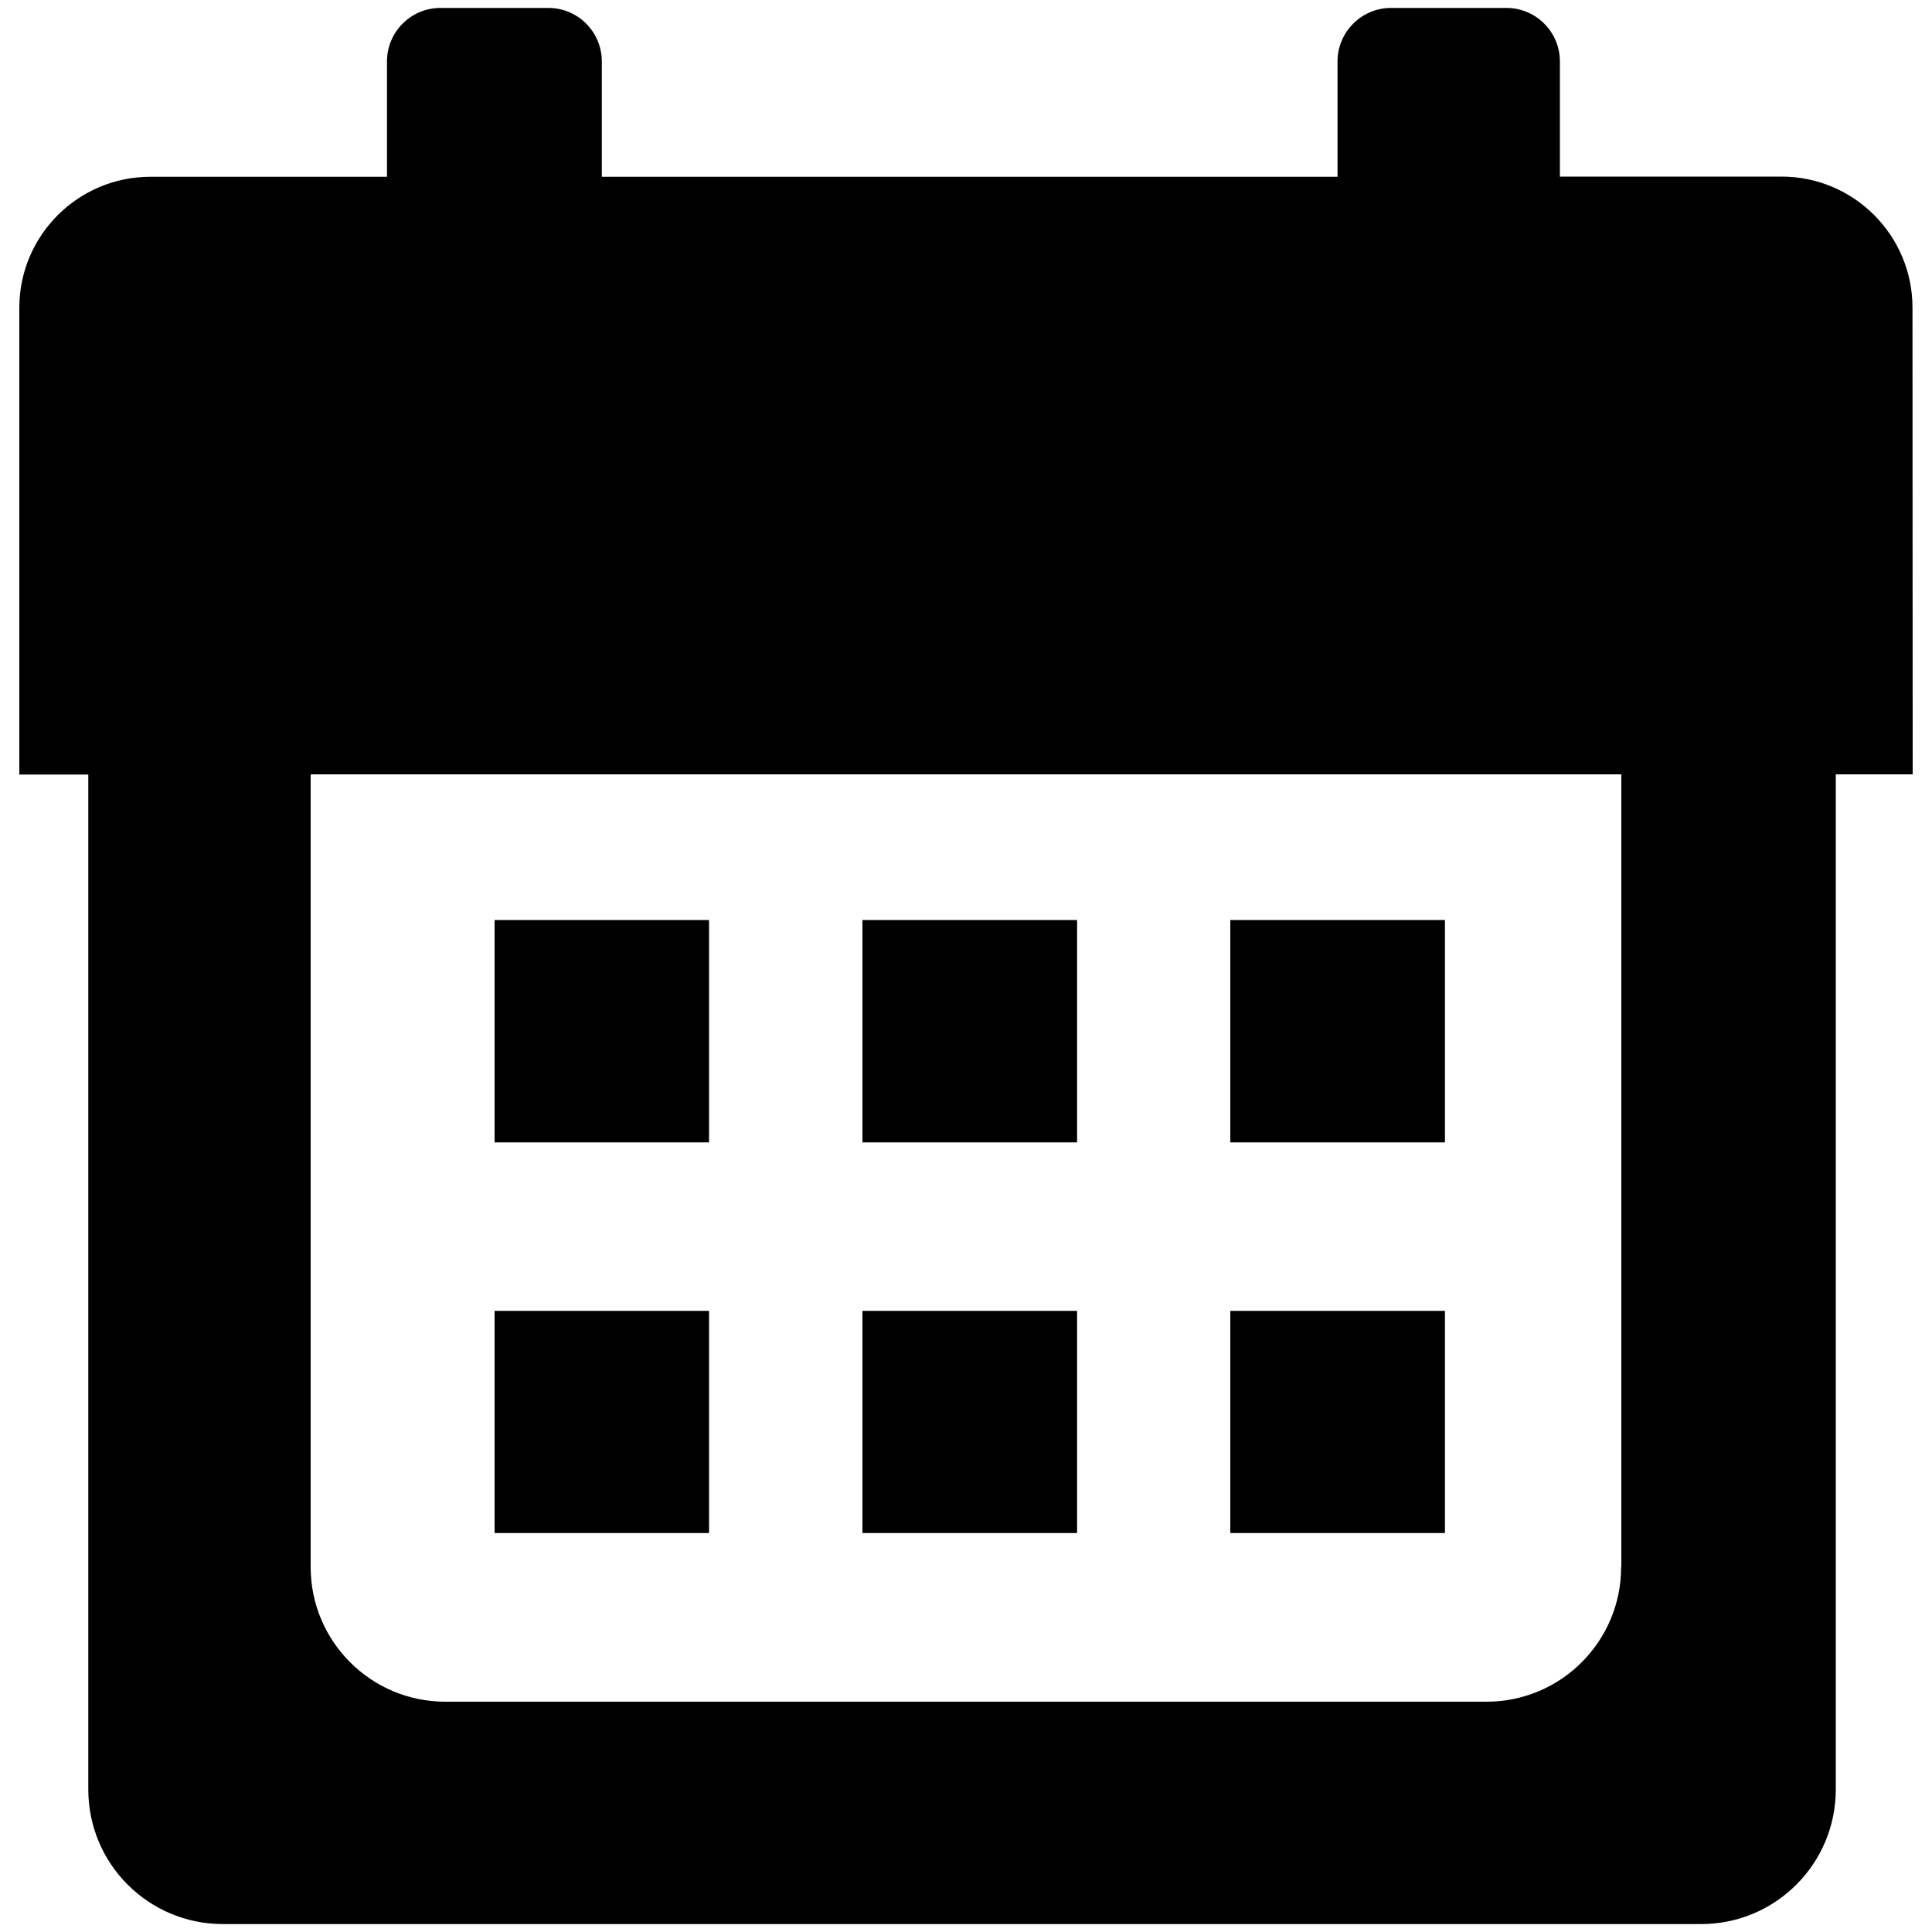 <svg version="1.1" xmlns="http://www.w3.org/2000/svg" x="0px" y="0px" viewBox="0 0 1000 1000"
     enable-background="new 0 0 1000 1000" xml:space="preserve">
    <g><path d="M989.9,159.2c0-37.4-30.4-67.8-67.8-67.8H807.4V31.8c0-15.3-12.4-27.7-27.7-27.7H720c-15.2,0-27.7,12.4-27.7,27.7v59.7H311.5V31.8c0-15.3-12.4-27.7-27.7-27.7h-55.8c-15.3,0-27.7,12.4-27.7,27.7v59.7H77.8c-37.4,0-67.8,30.4-67.8,67.8v241.6h35.7v525.3c0,38.6,31.2,69.7,69.7,69.7h765.1c38.5,0,69.7-31.2,69.7-69.7V400.8H990L989.9,159.2L989.9,159.2z M839.1,811.1c0,38.5-31.2,69.7-69.7,69.7H230.5c-38.5,0-69.7-31.2-69.7-69.7V400.8h678.4V811.1L839.1,811.1z"/>
        <rect x="256" y="476.2" width="111" height="115.1"/>
        <rect x="446.4" y="476.2" width="111.1" height="115.1"/>
        <rect x="636.8" y="476.2" width="111.1" height="115.1"/>
        <rect x="256" y="678.5" width="111" height="115"/>
        <rect x="446.4" y="678.5" width="111.1" height="115"/>
        <rect x="636.8" y="678.5" width="111.1" height="115"/></g>
</svg>